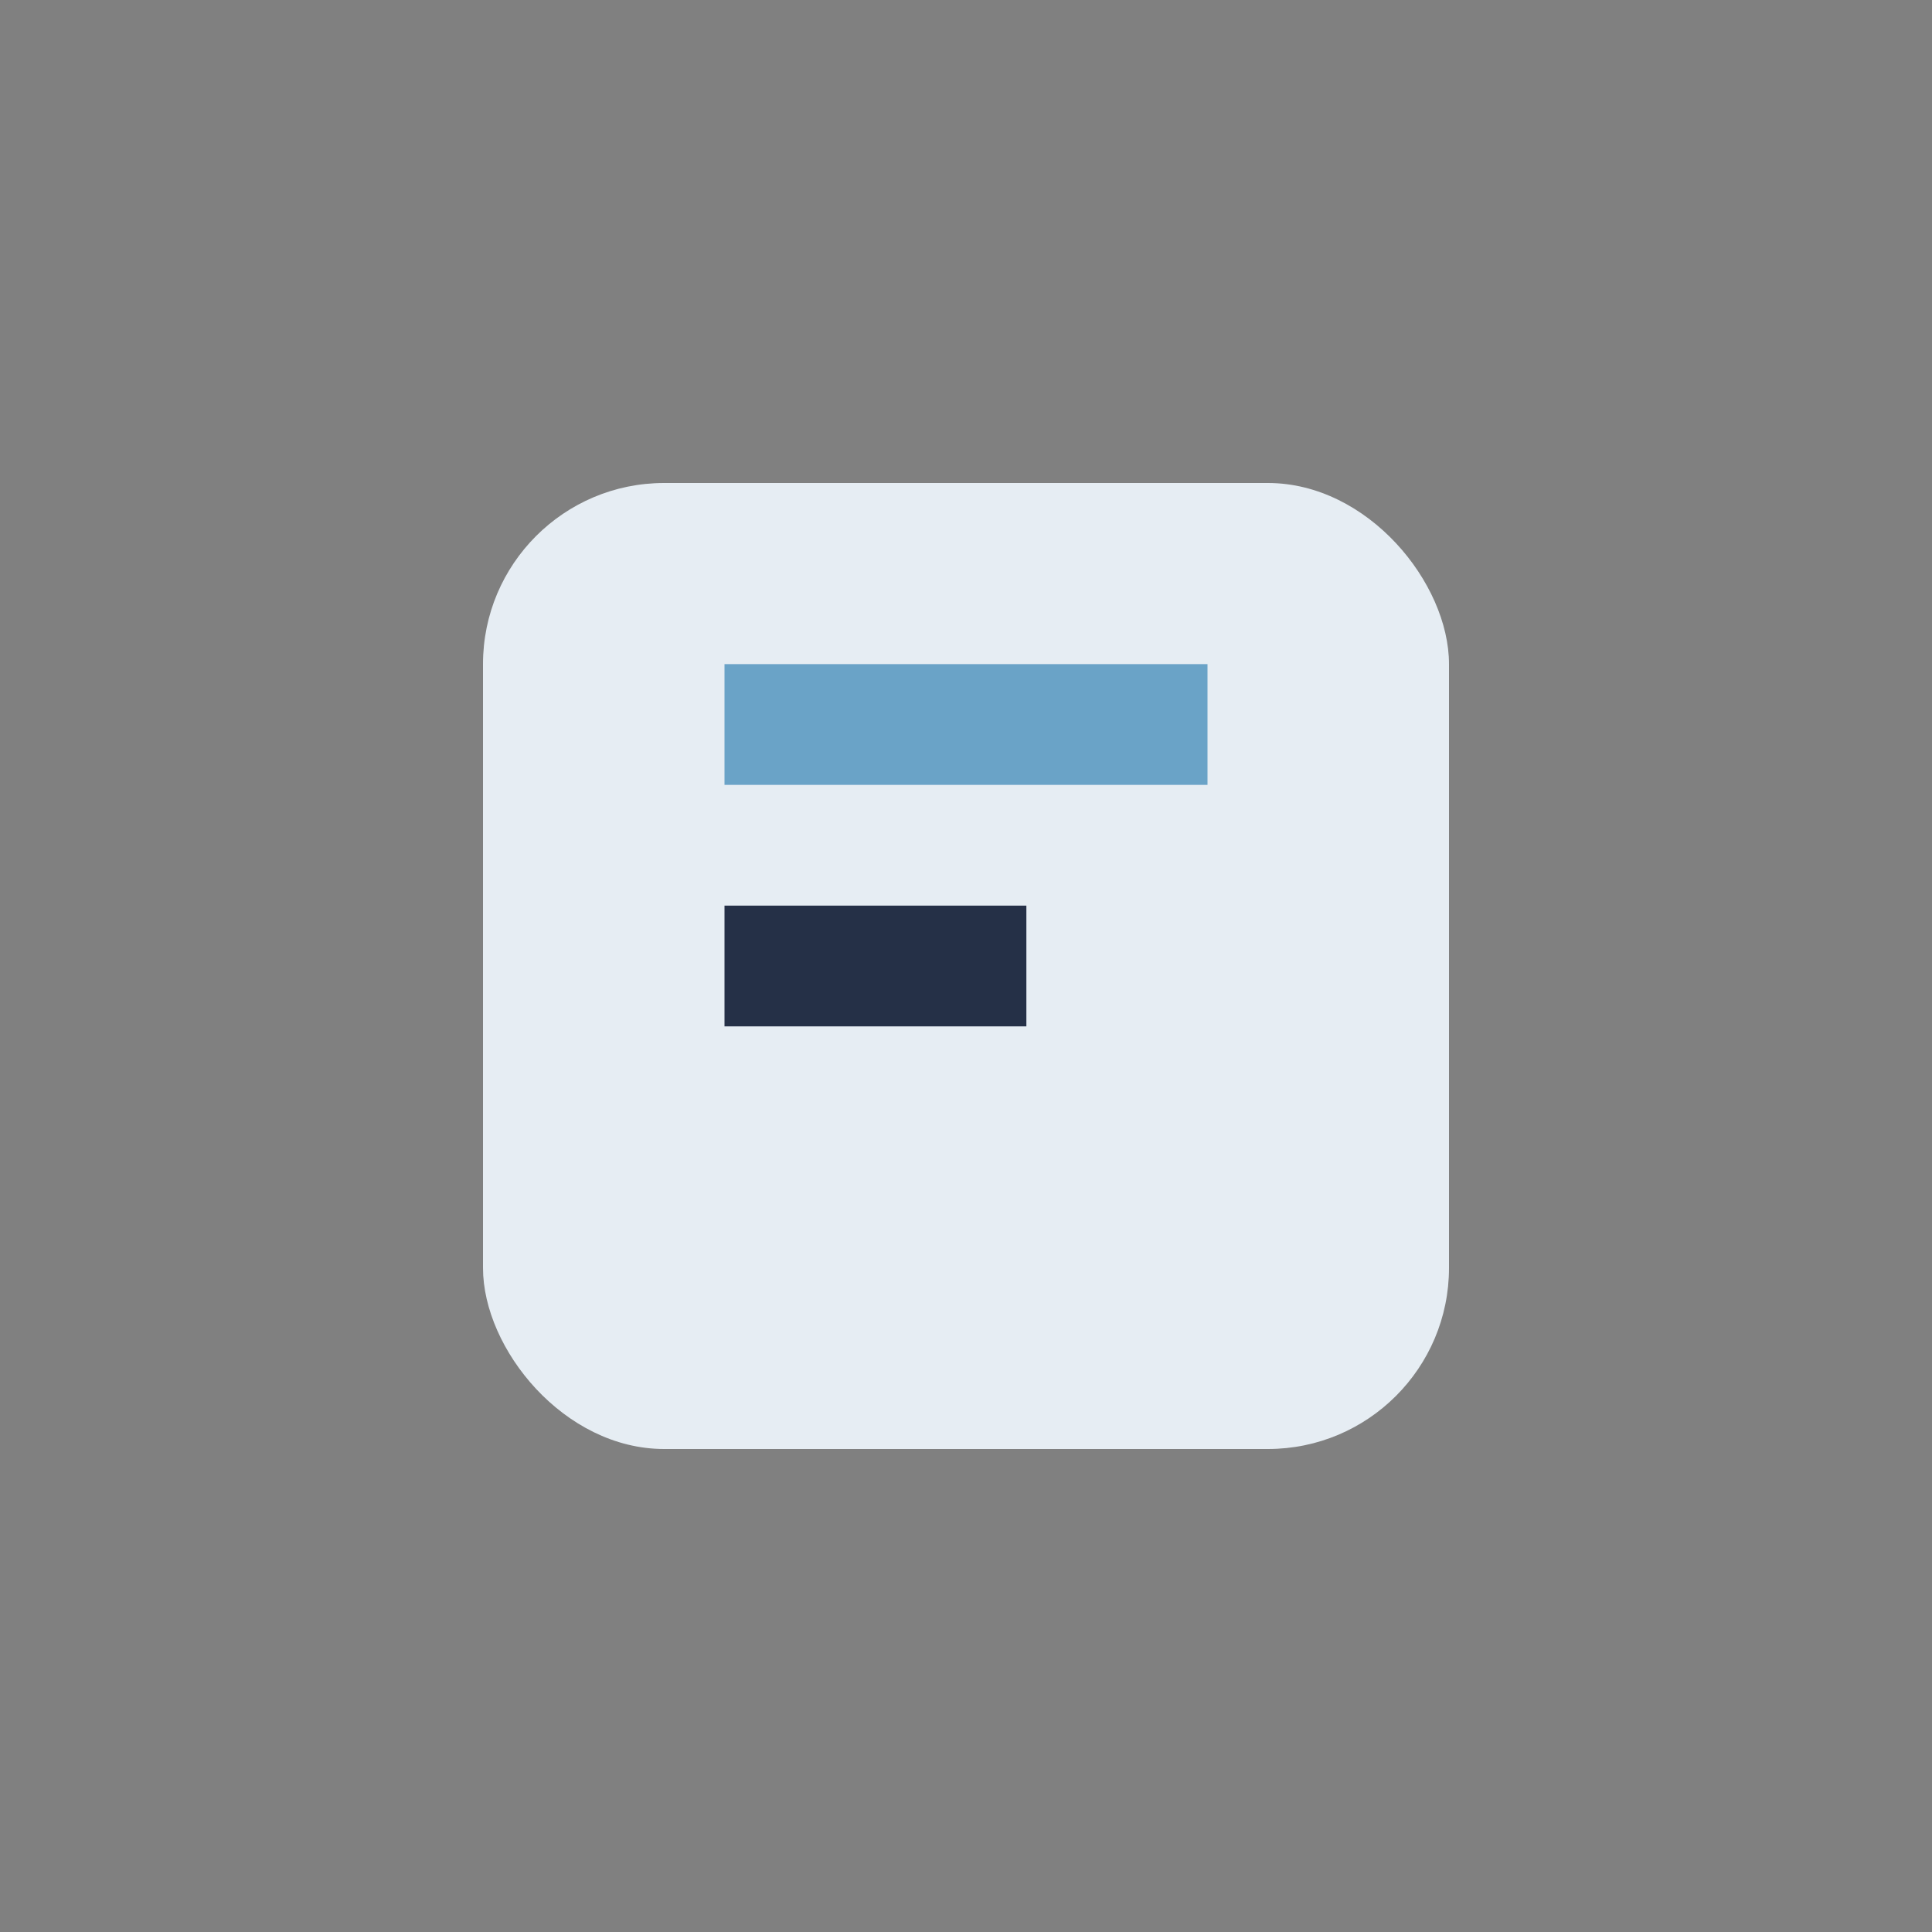<?xml version="1.0" encoding="UTF-8"?>
<svg xmlns="http://www.w3.org/2000/svg" width="32" height="32" viewBox="0 0 32 32"><rect x="0" y="0" width="32" height="32" fill="#808080" stroke="none"/><rect x="8" y="8" width="16" height="16" rx="3" fill="#E6EDF3"/><rect x="12" y="11" width="8" height="2" fill="#6AA3C7"/><rect x="12" y="15" width="5" height="2" fill="#253047"/></svg>